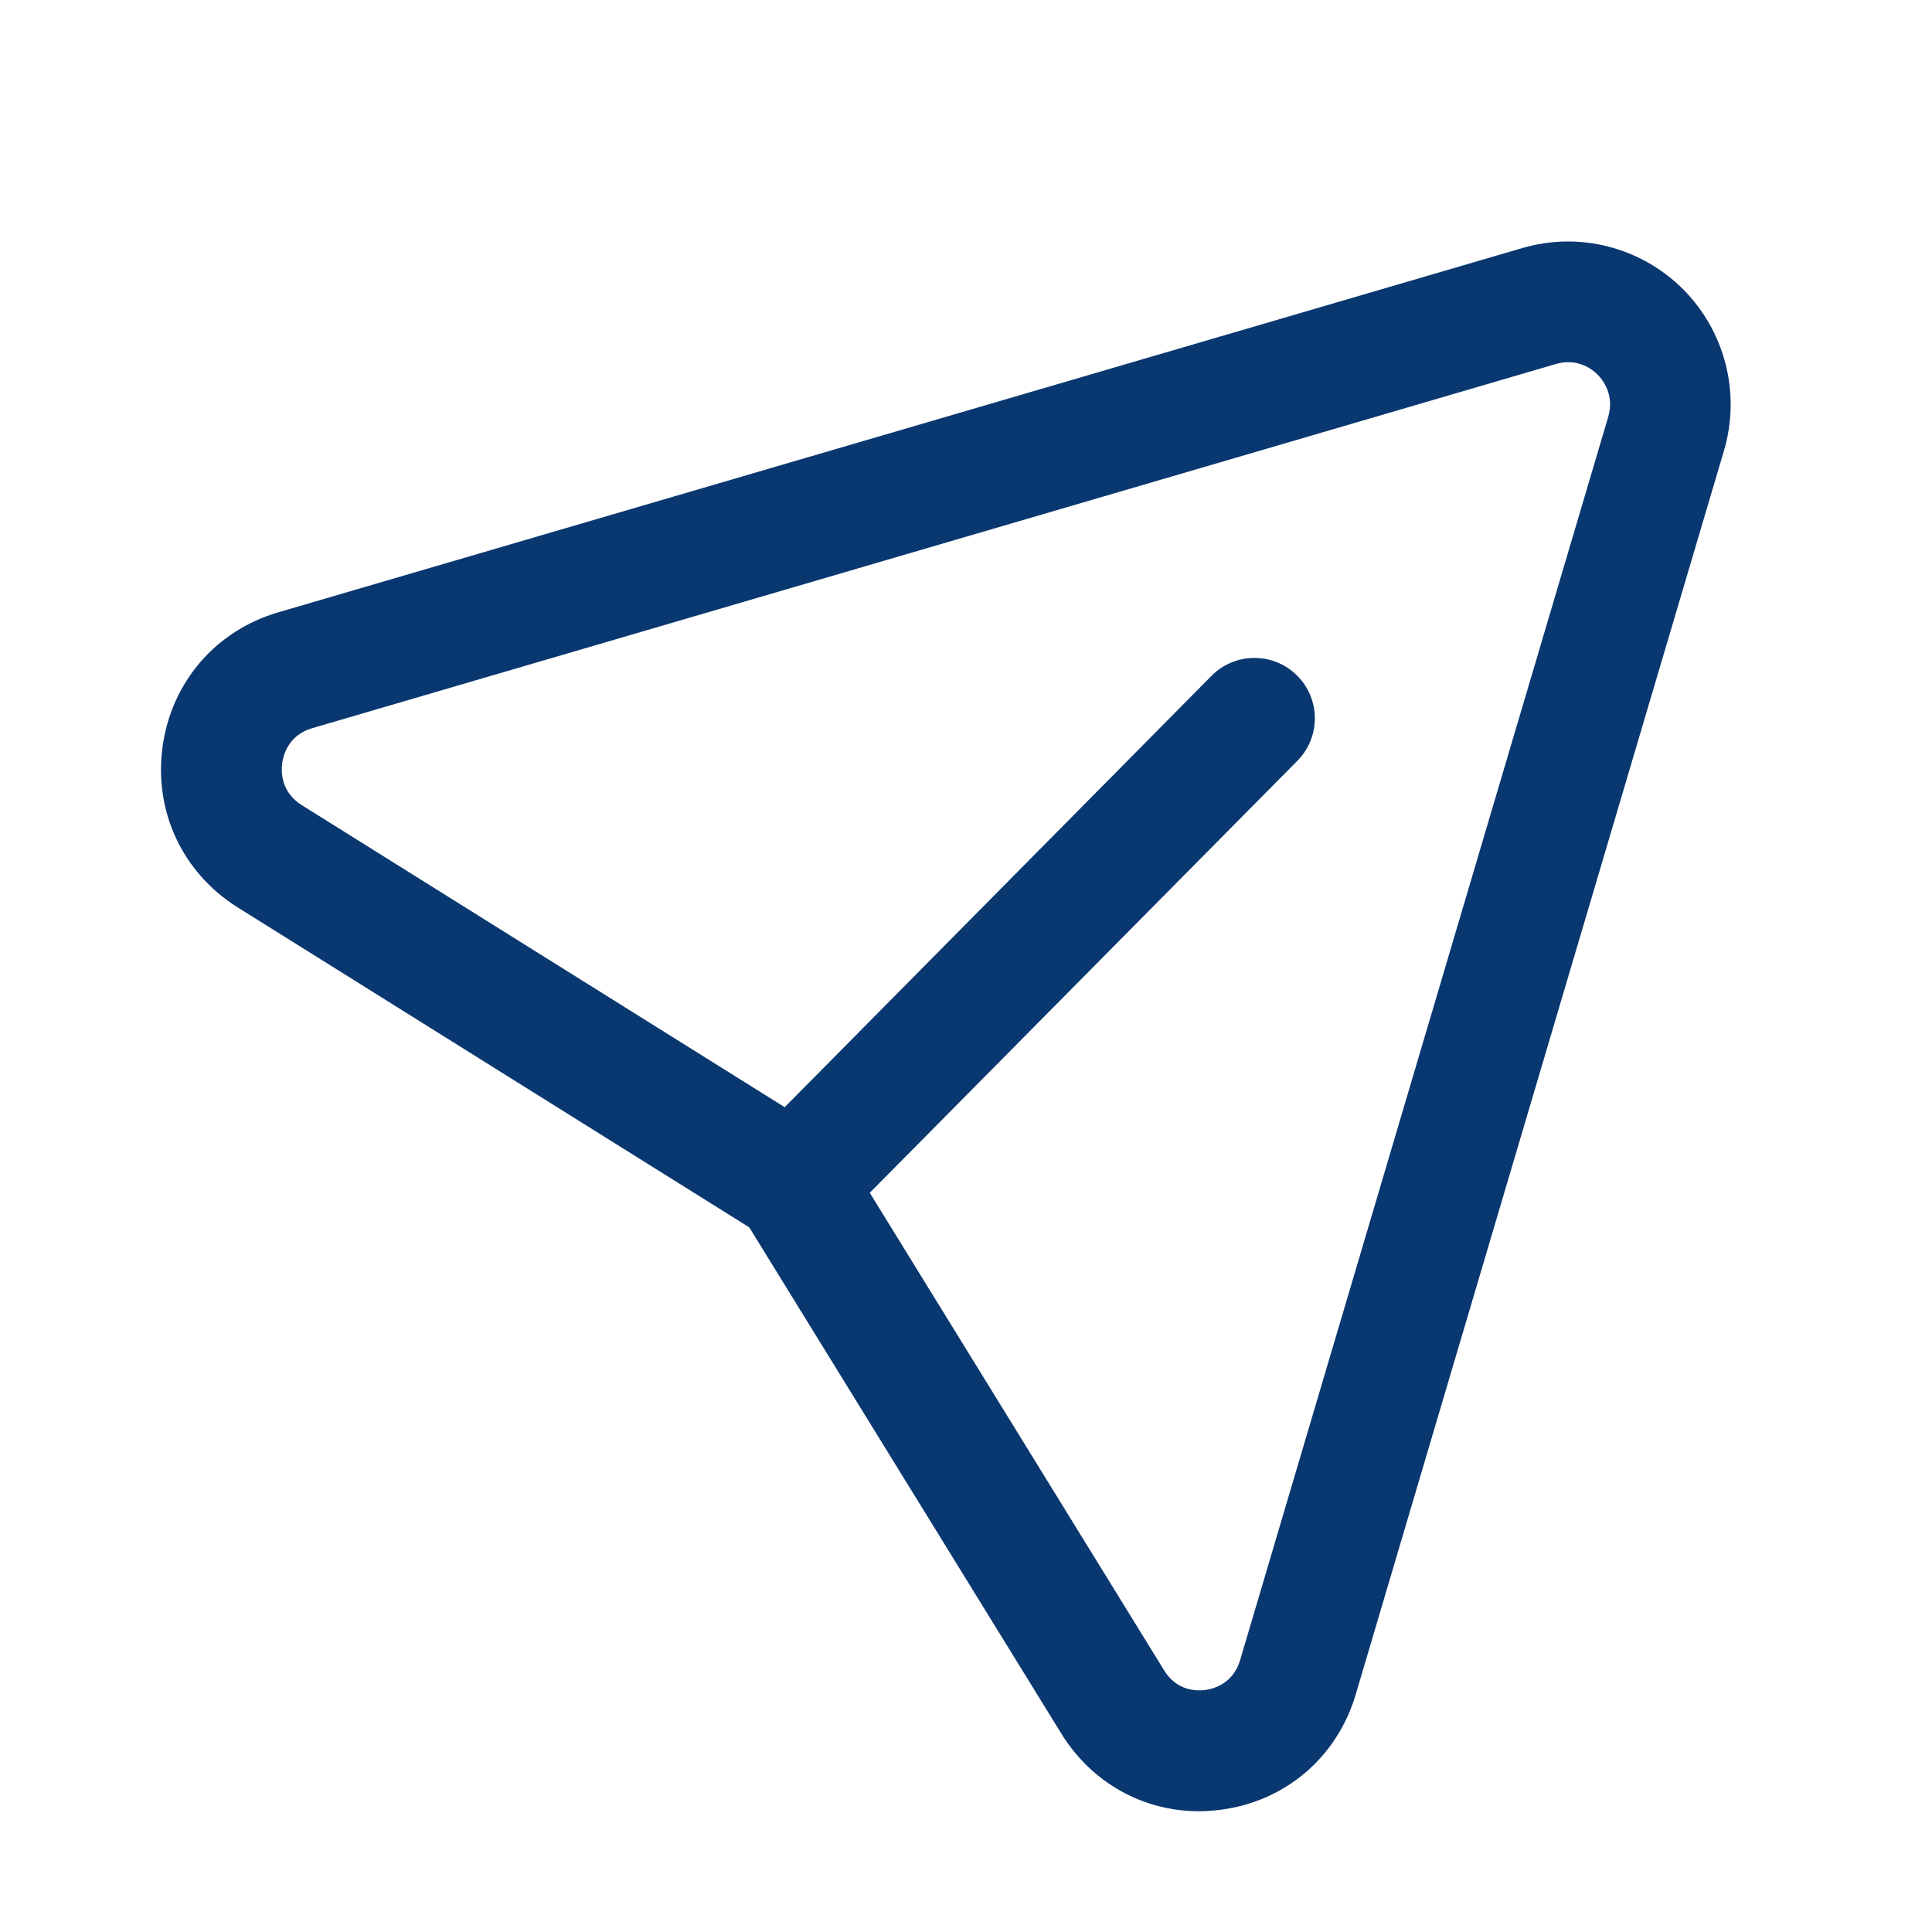 <svg width="26" height="26" viewBox="0 0 26 26" fill="none" xmlns="http://www.w3.org/2000/svg">
<path fill-rule="evenodd" clip-rule="evenodd" d="M11.705 16.052L15.667 22.48C15.84 22.761 16.111 22.758 16.221 22.743C16.33 22.728 16.593 22.661 16.689 22.341L21.643 5.609C21.729 5.313 21.57 5.112 21.498 5.04C21.429 4.969 21.231 4.816 20.944 4.897L4.2 9.8C3.882 9.894 3.813 10.16 3.798 10.27C3.783 10.381 3.778 10.657 4.059 10.834L10.56 14.9L16.304 9.095C16.619 8.777 17.134 8.773 17.453 9.089C17.773 9.404 17.775 9.92 17.46 10.238L11.705 16.052ZM16.136 24.375C15.382 24.375 14.691 23.991 14.284 23.332L10.083 16.517L3.198 12.211C2.456 11.746 2.068 10.918 2.188 10.049C2.307 9.179 2.904 8.487 3.743 8.241L20.487 3.338C21.257 3.113 22.082 3.326 22.65 3.892C23.218 4.463 23.429 5.297 23.199 6.07L18.245 22.802C17.997 23.643 17.304 24.238 16.436 24.354C16.334 24.367 16.236 24.375 16.136 24.375Z" fill="#093770"/>
</svg>
